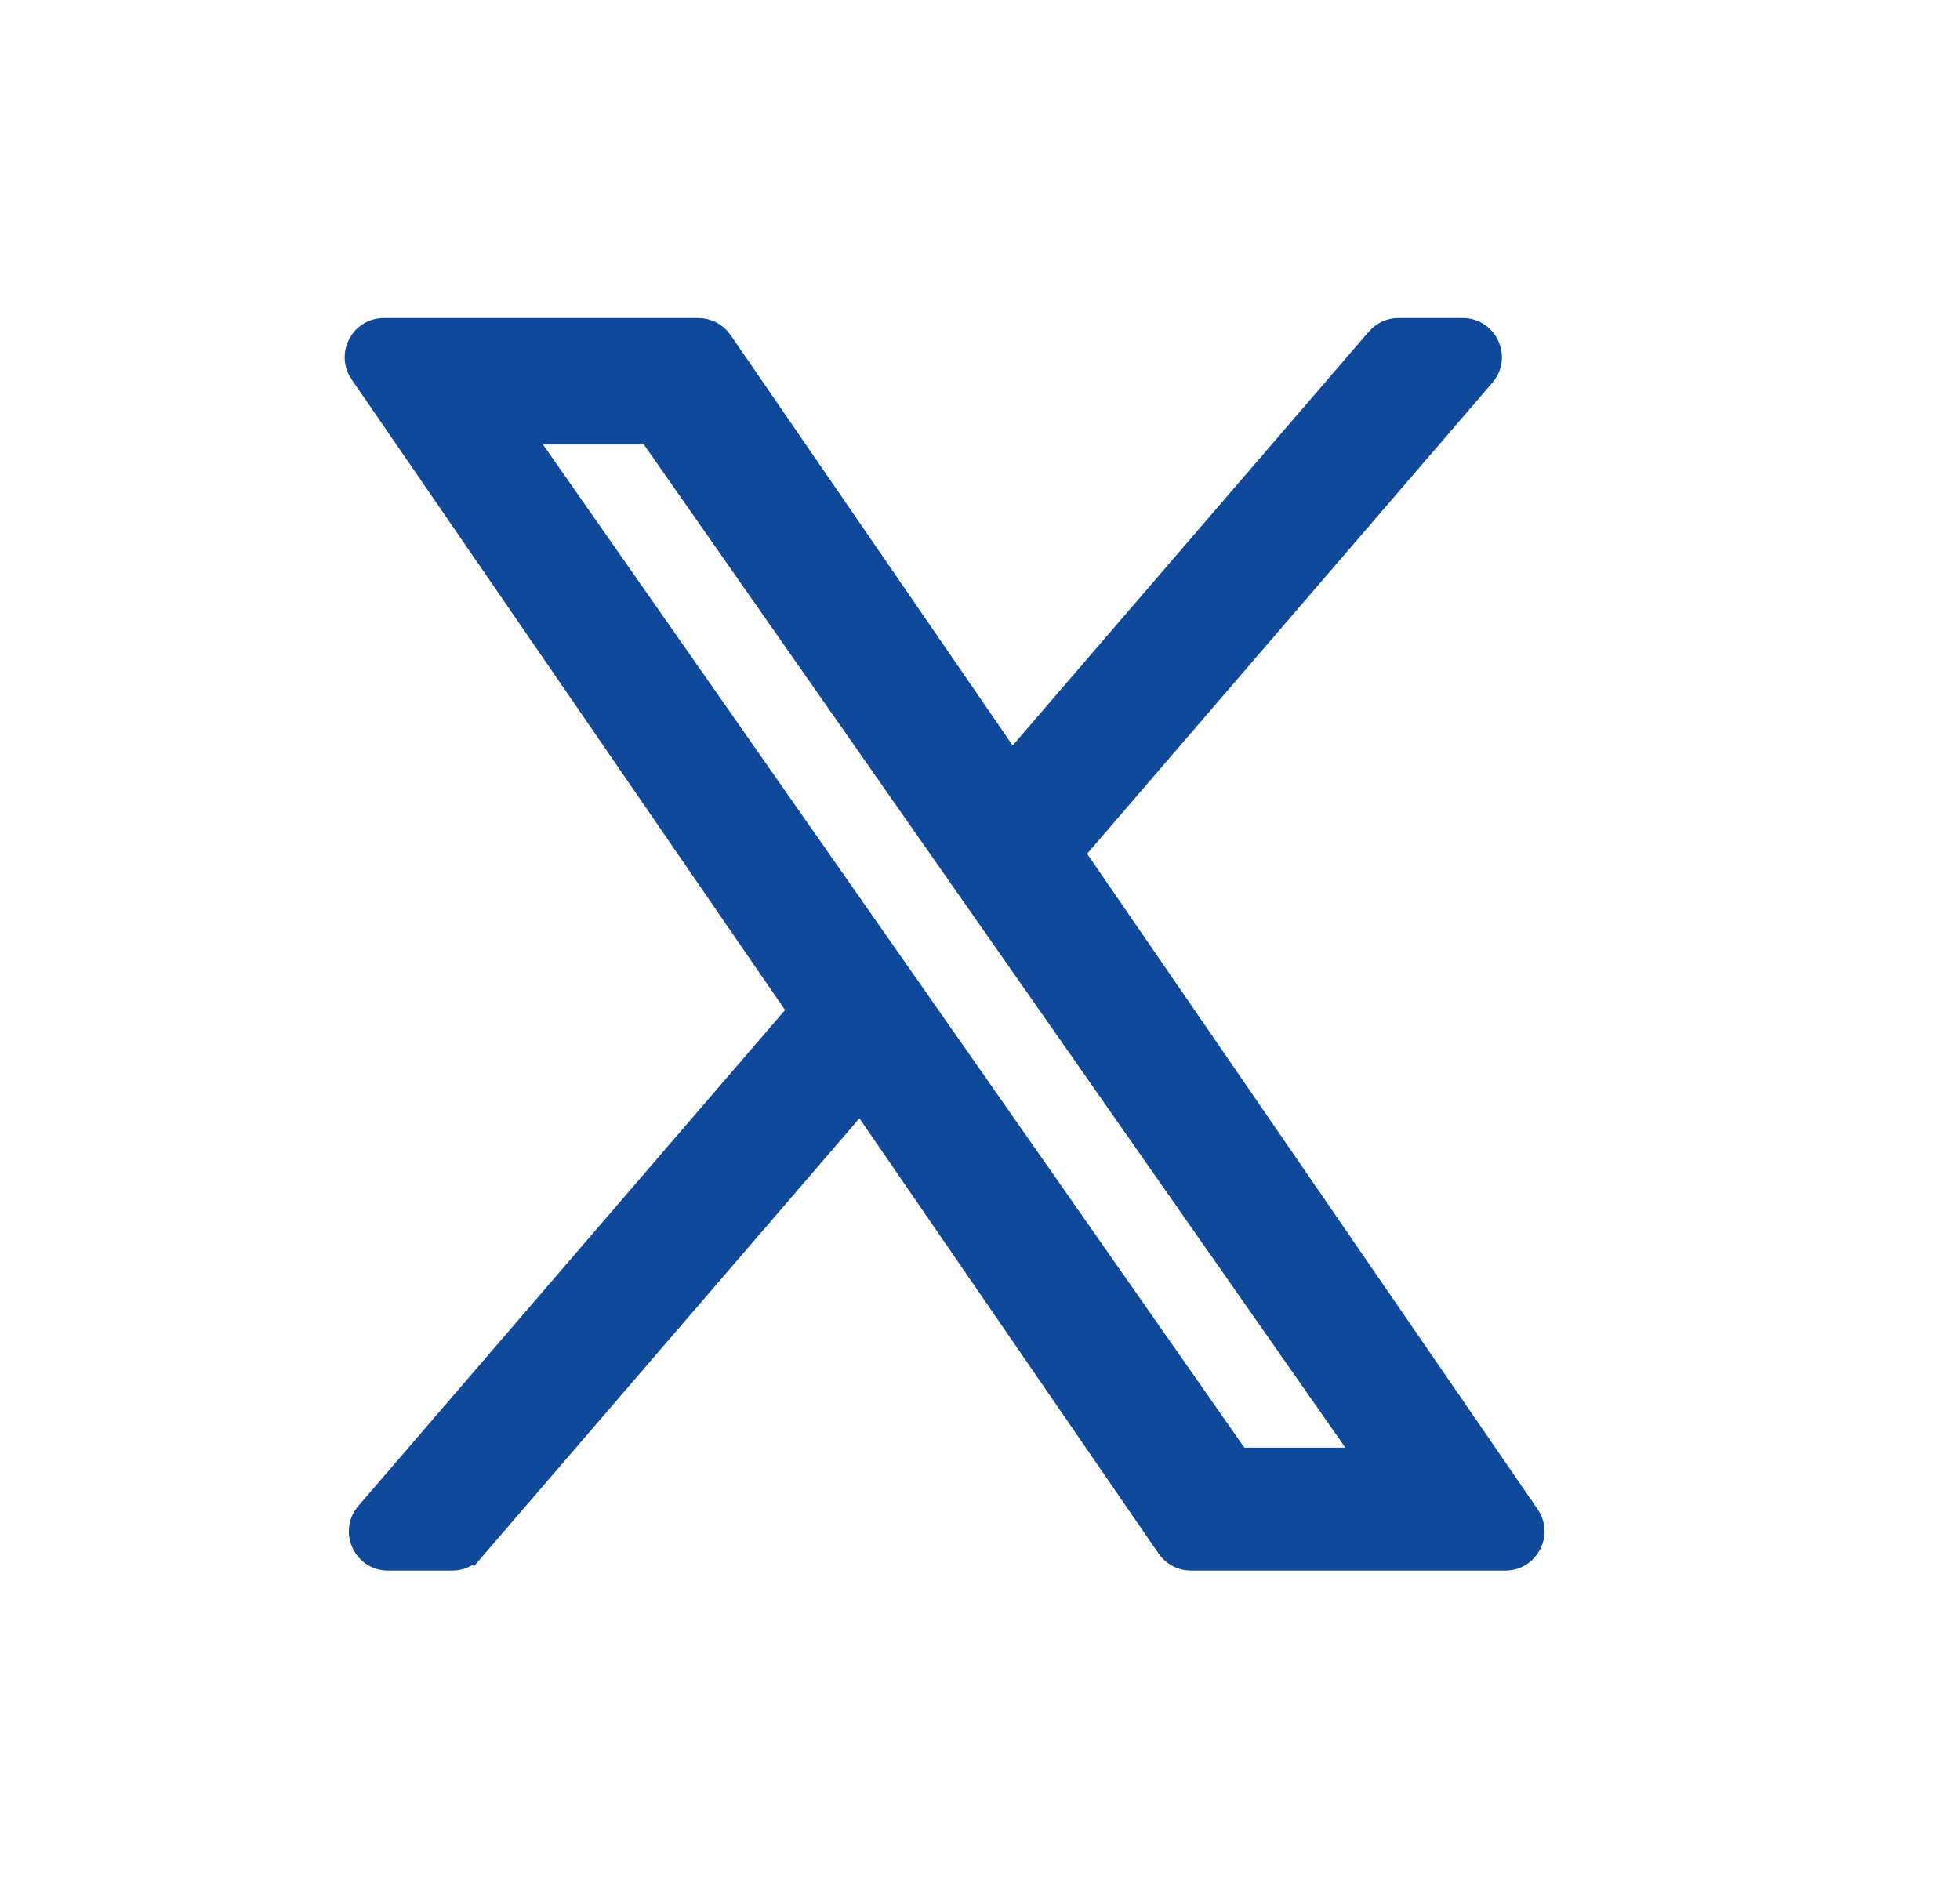 <svg width="33" height="32" viewBox="0 0 33 32" fill="none" xmlns="http://www.w3.org/2000/svg">
<path d="M7.961 26.087L7.808 25.955L7.961 26.087L14.445 18.55C14.467 18.525 14.507 18.527 14.525 18.555L19.674 26.048C19.759 26.172 19.9 26.246 20.05 26.246H25.345C25.712 26.246 25.929 25.834 25.721 25.531L18.07 14.396C18.056 14.377 18.058 14.351 18.073 14.334L24.973 6.313C25.228 6.017 25.017 5.559 24.627 5.559H23.545C23.412 5.559 23.286 5.617 23.199 5.718L17.075 12.836C17.053 12.862 17.014 12.86 16.995 12.832L12.133 5.757C12.048 5.633 11.907 5.559 11.757 5.559H6.463C6.095 5.559 5.879 5.971 6.087 6.274L13.451 16.991C13.464 17.01 13.463 17.036 13.448 17.053L6.188 25.492C5.933 25.788 6.143 26.246 6.534 26.246H7.615C7.748 26.246 7.875 26.188 7.961 26.087ZM15.56 17.021L15.394 17.137L15.56 17.021L14.775 15.898L8.808 7.362C8.784 7.329 8.808 7.282 8.849 7.282H10.92C10.936 7.282 10.952 7.291 10.961 7.304L15.926 14.406L15.926 14.406L16.711 15.529L22.985 24.502C23.008 24.536 22.984 24.582 22.943 24.582H20.873C20.856 24.582 20.841 24.574 20.831 24.561L15.56 17.021Z" fill="#104999" stroke="#104999" stroke-width="0.406"/>
</svg>
